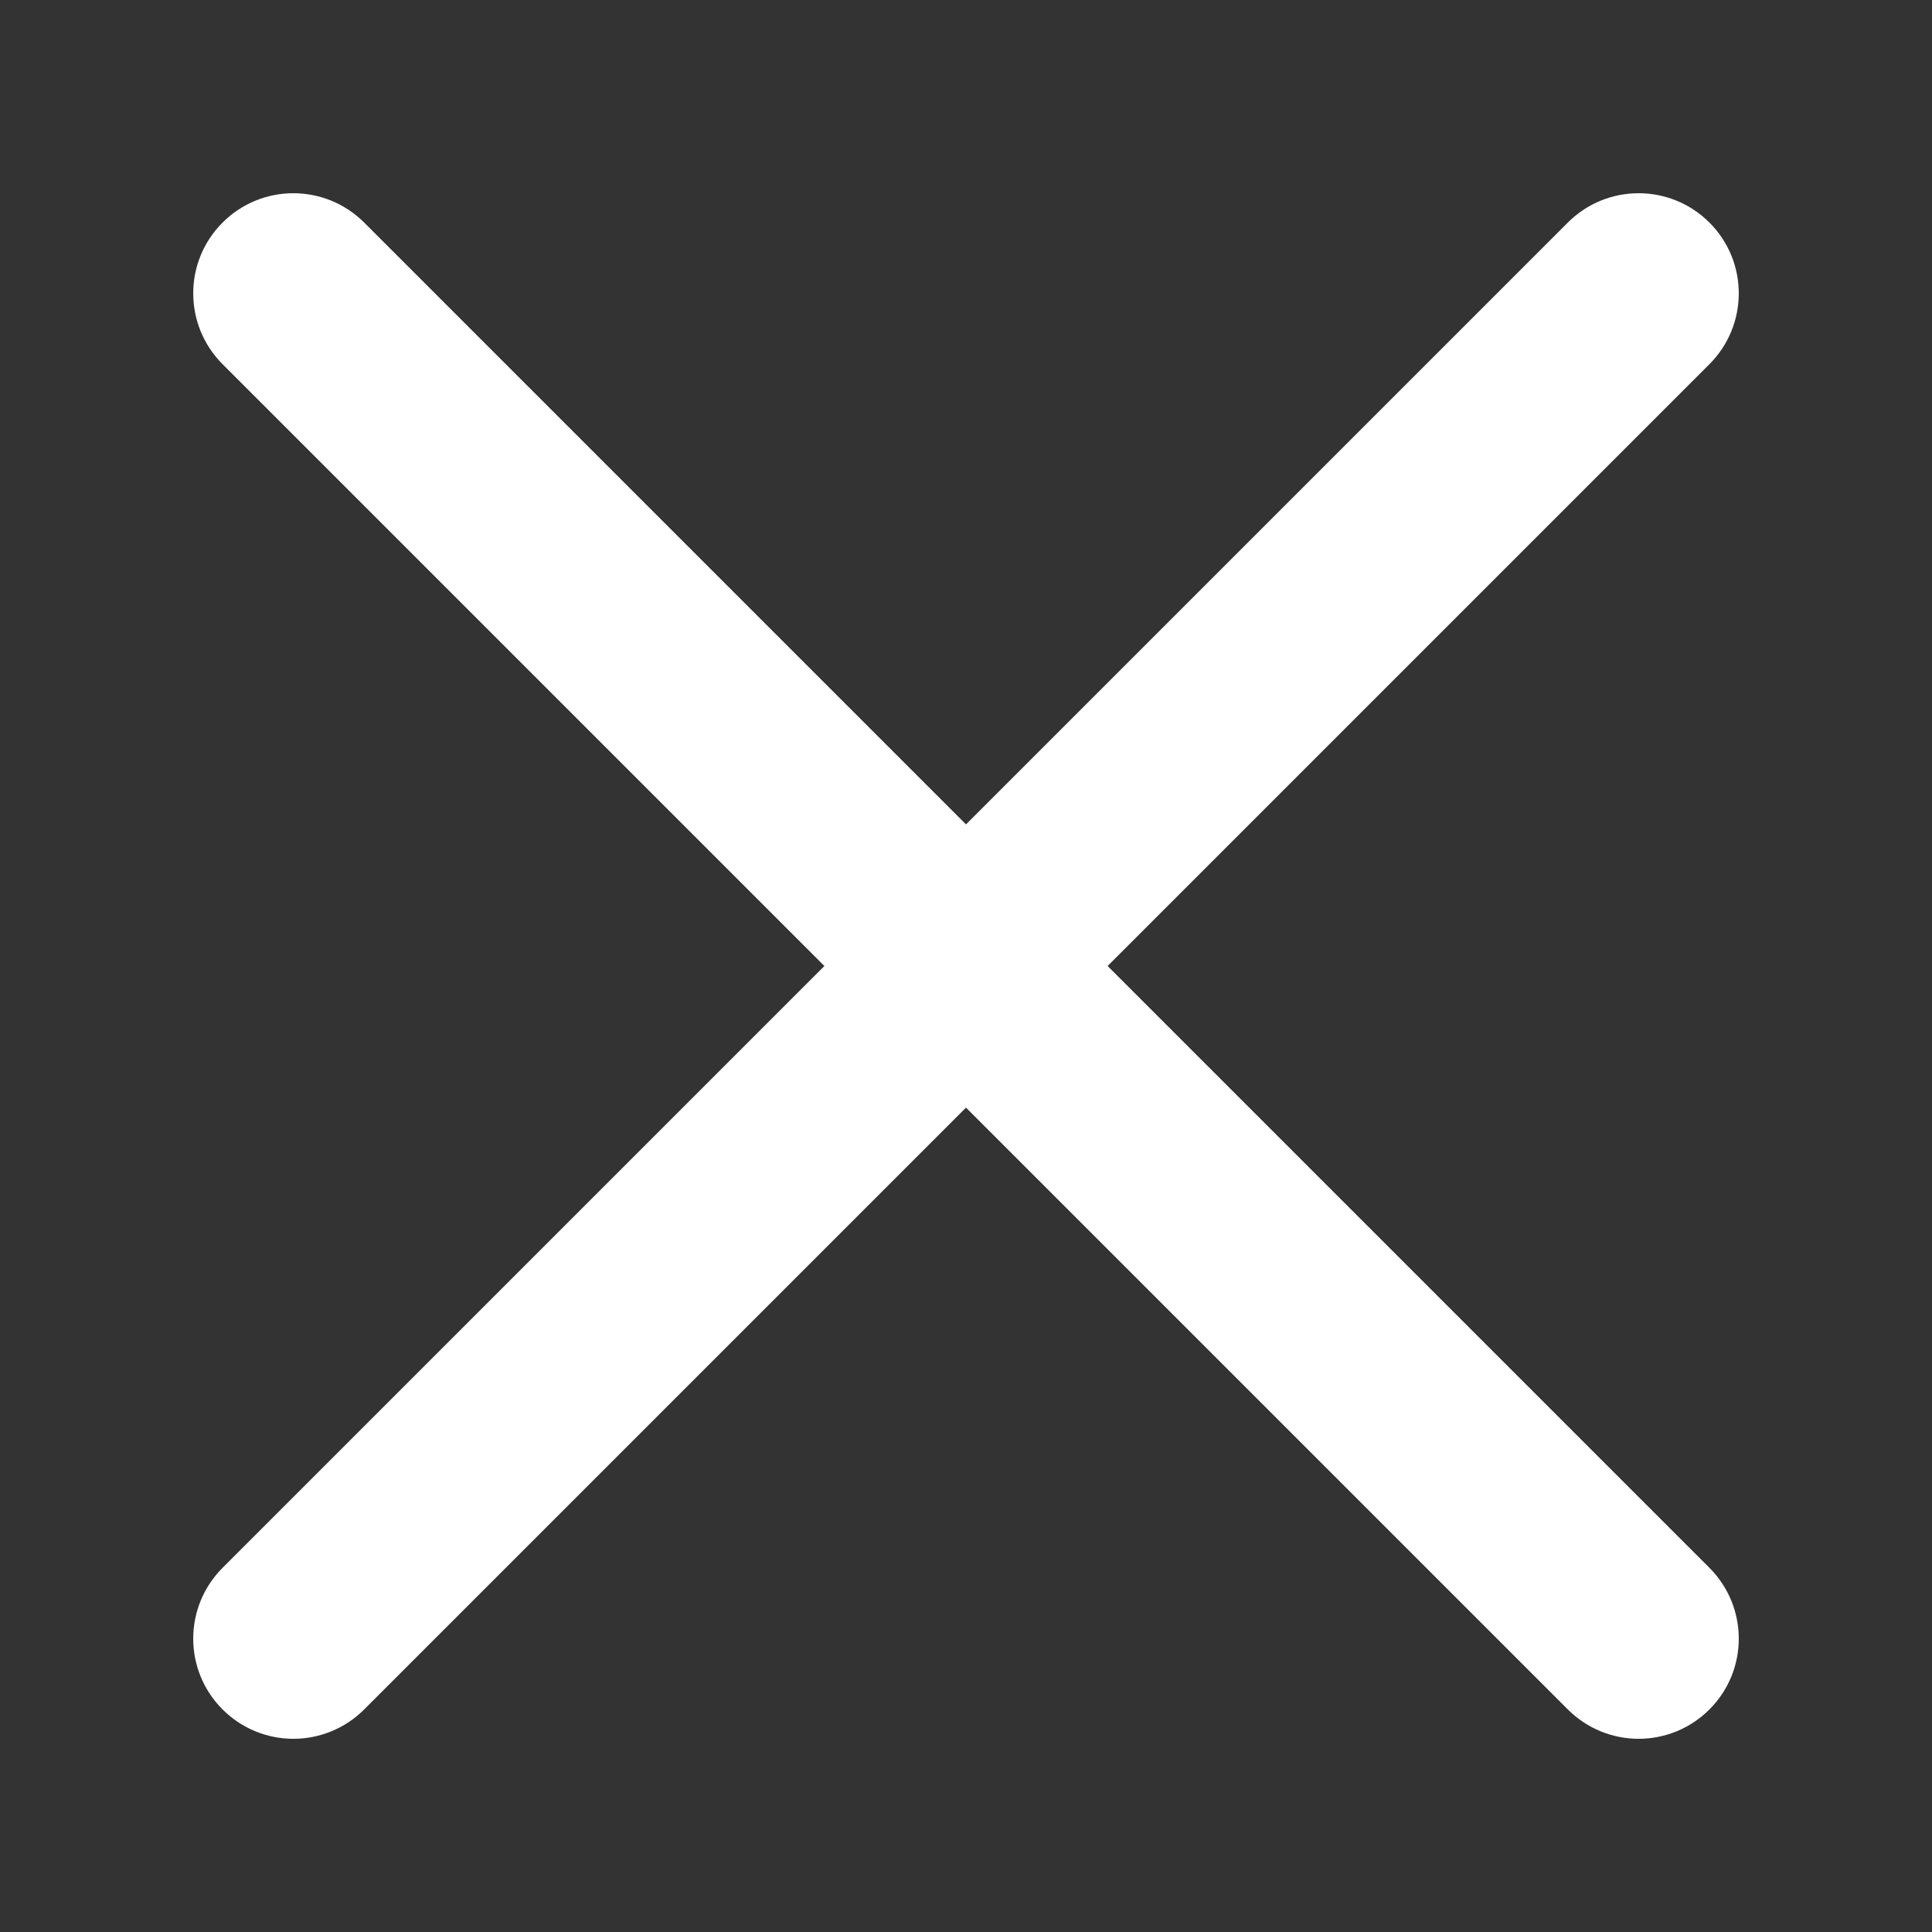 <svg width="20" height="20" viewBox="0 0 20 20" fill="none" xmlns="http://www.w3.org/2000/svg">
<rect x="0" y="0" width="20" height="20" fill="#333333" stroke="none"/>
<g clip-path="url(#clip0_1226_52970)">
<path d="M11.466 10L17.696 3.77C18.101 3.364 18.101 2.709 17.696 2.304C17.291 1.899 16.635 1.899 16.23 2.304L10 8.534L3.77 2.304C3.364 1.899 2.709 1.899 2.304 2.304C1.899 2.709 1.899 3.364 2.304 3.77L8.534 10L2.304 16.23C1.899 16.636 1.899 17.291 2.304 17.696C2.506 17.898 2.772 18 3.037 18C3.302 18 3.568 17.898 3.77 17.696L10 11.466L16.23 17.696C16.432 17.898 16.698 18 16.963 18C17.228 18 17.494 17.898 17.696 17.696C18.101 17.291 18.101 16.636 17.696 16.23L11.466 10Z" fill="white"/>
</g>
<defs>
<clipPath id="clip0_1226_52970">
<rect width="20" height="20" fill="white"/>
</clipPath>
</defs>
</svg>